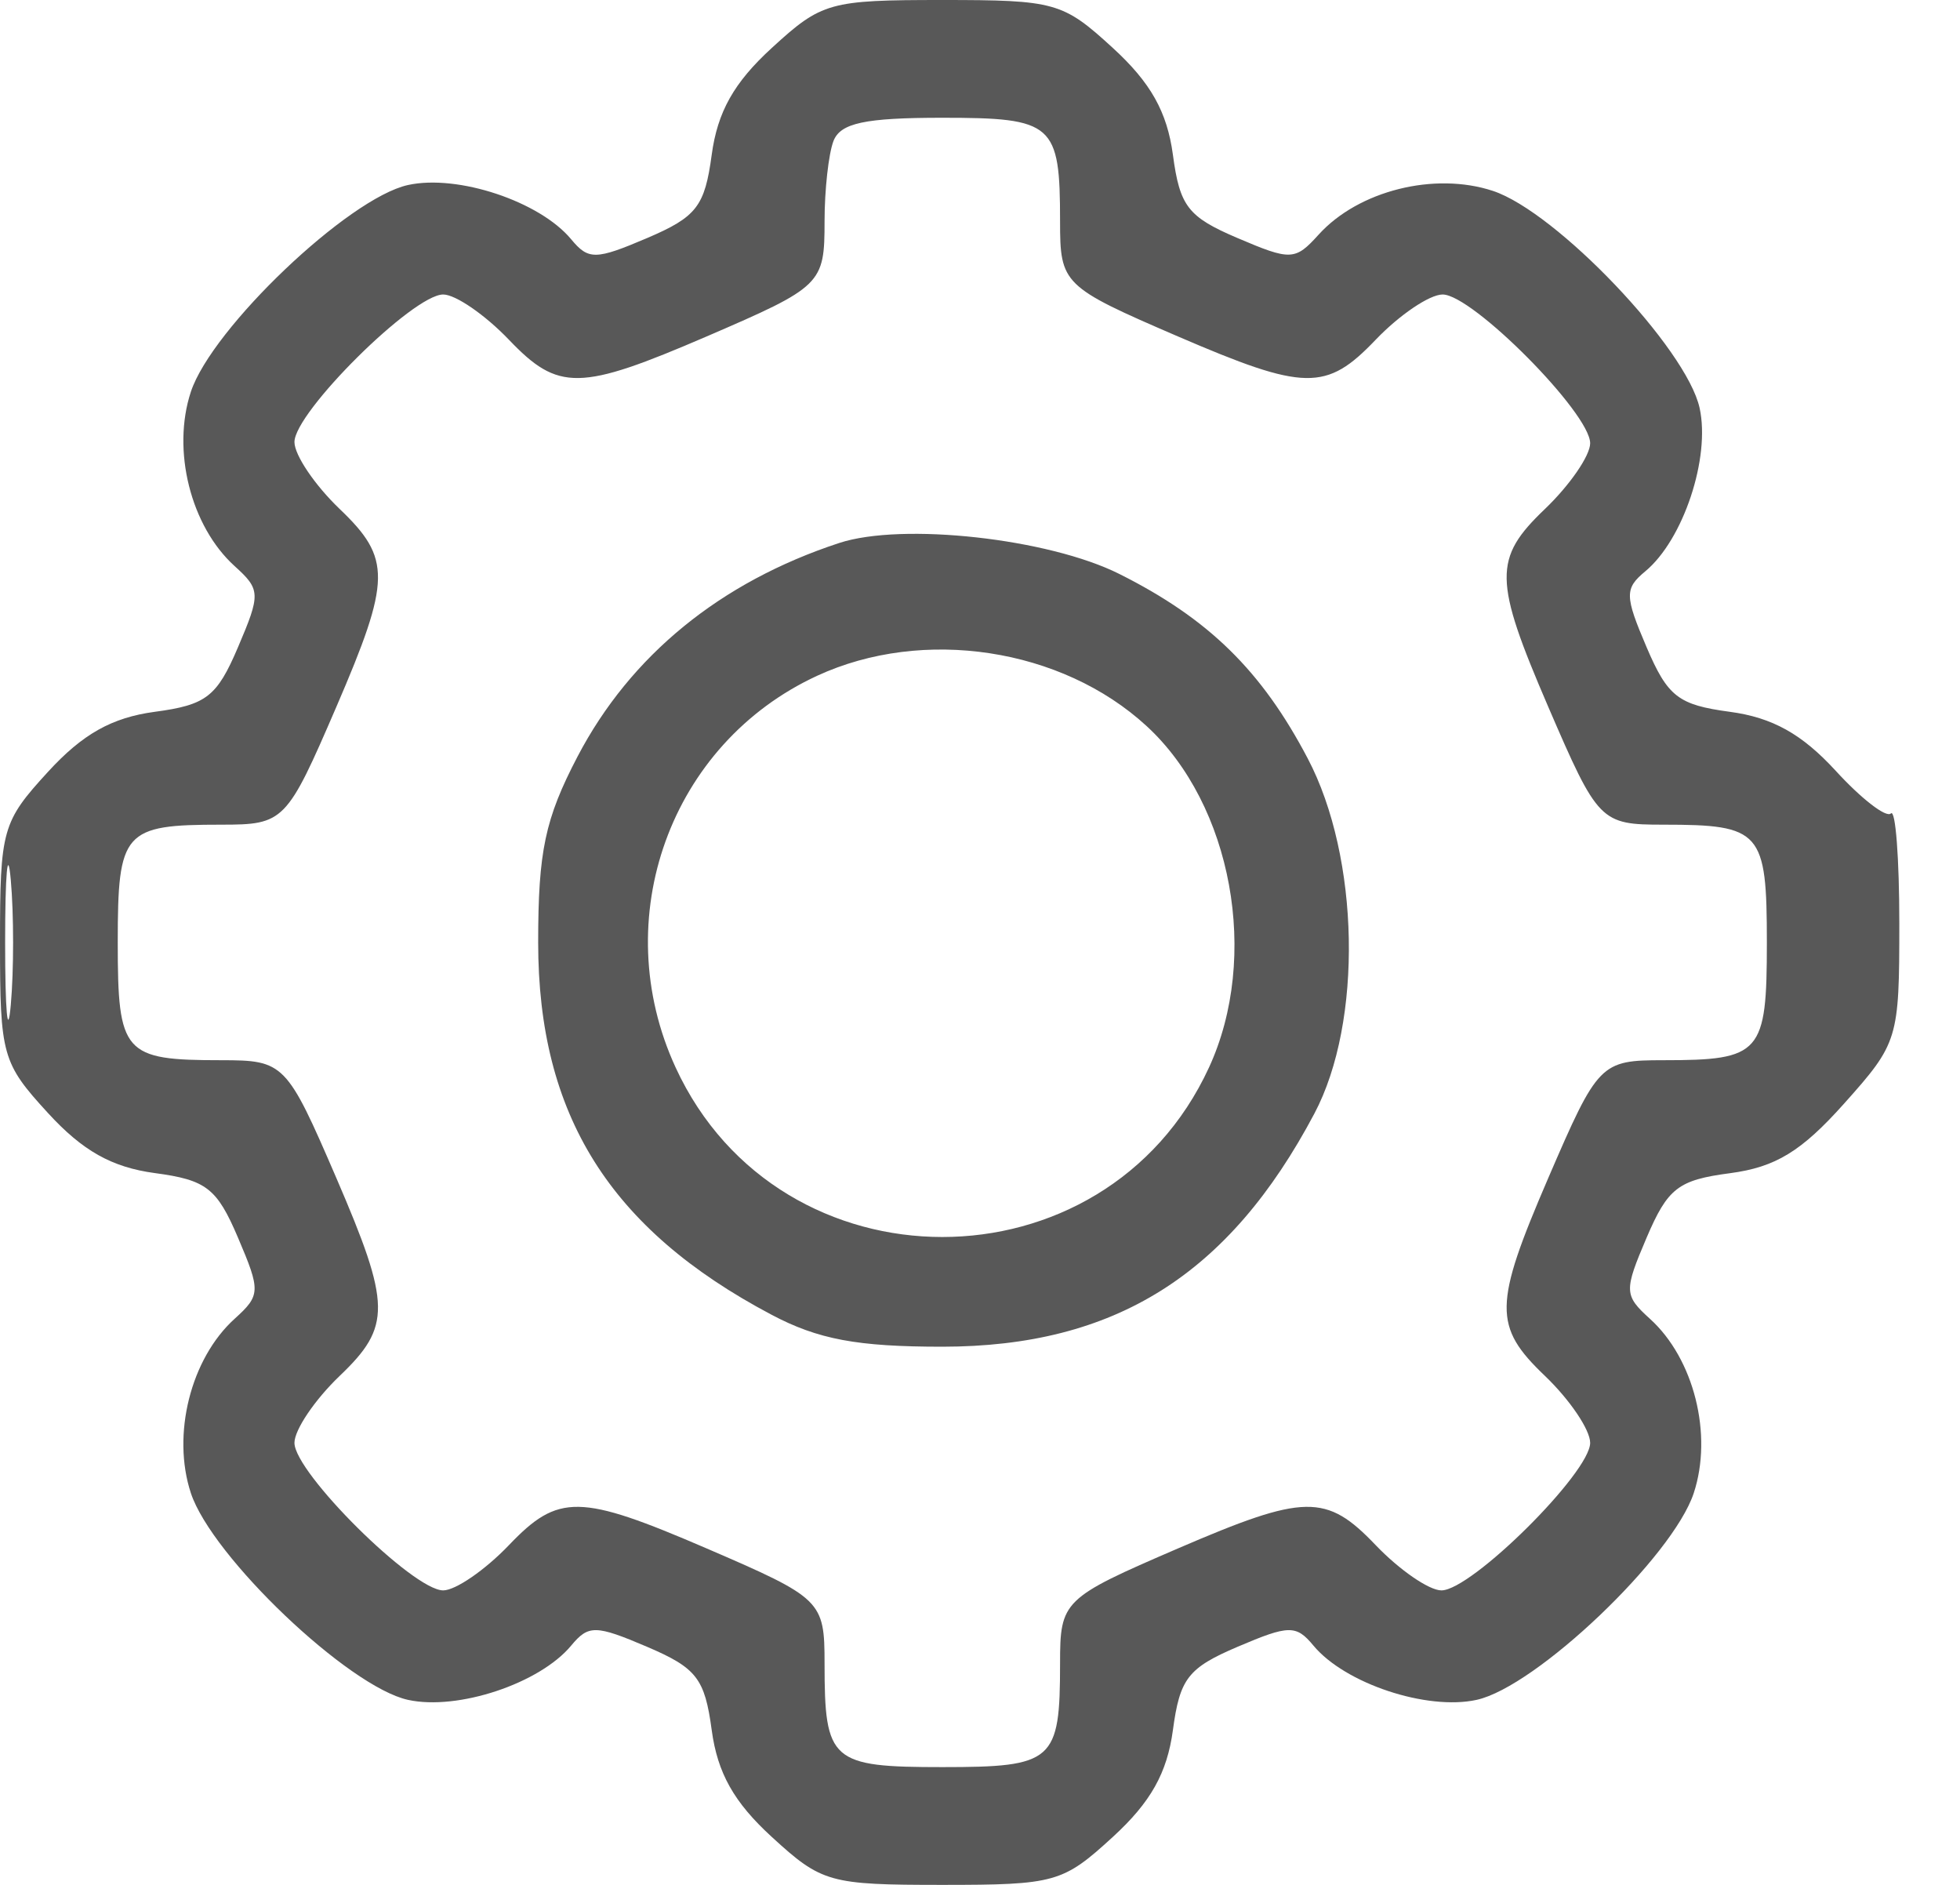 <svg width="26" height="25" viewBox="0 0 26 25" fill="none" xmlns="http://www.w3.org/2000/svg">
<path fill-rule="evenodd" clip-rule="evenodd" d="M10.239 0.635C9.735 1.096 9.518 1.484 9.441 2.053C9.349 2.737 9.241 2.877 8.583 3.158C7.901 3.449 7.806 3.45 7.577 3.174C7.16 2.671 6.072 2.309 5.412 2.454C4.622 2.627 2.811 4.353 2.532 5.196C2.276 5.972 2.529 6.98 3.112 7.508C3.457 7.82 3.459 7.877 3.156 8.587C2.877 9.241 2.736 9.35 2.053 9.441C1.484 9.518 1.096 9.735 0.635 10.239C0.029 10.9 0 11.003 0 12.5C0 13.997 0.029 14.1 0.635 14.761C1.096 15.265 1.484 15.482 2.053 15.559C2.736 15.65 2.877 15.759 3.156 16.413C3.459 17.123 3.457 17.18 3.112 17.492C2.529 18.02 2.276 19.028 2.532 19.804C2.811 20.648 4.622 22.373 5.412 22.546C6.072 22.691 7.16 22.329 7.577 21.826C7.806 21.55 7.901 21.551 8.583 21.842C9.241 22.123 9.349 22.263 9.441 22.947C9.518 23.516 9.735 23.904 10.239 24.365C10.9 24.971 11.003 25 12.5 25C13.997 25 14.1 24.971 14.761 24.365C15.265 23.904 15.482 23.516 15.559 22.947C15.651 22.263 15.759 22.123 16.417 21.842C17.099 21.551 17.194 21.55 17.423 21.826C17.84 22.329 18.928 22.691 19.588 22.546C20.378 22.373 22.189 20.648 22.468 19.804C22.724 19.028 22.471 18.02 21.887 17.492C21.543 17.18 21.541 17.123 21.844 16.413C22.124 15.758 22.263 15.651 22.947 15.561C23.553 15.481 23.896 15.272 24.463 14.637C25.18 13.834 25.195 13.785 25.195 12.247C25.195 11.384 25.145 10.727 25.083 10.789C25.022 10.85 24.692 10.596 24.351 10.223C23.903 9.735 23.512 9.517 22.947 9.441C22.263 9.349 22.123 9.241 21.842 8.583C21.551 7.901 21.55 7.806 21.826 7.577C22.329 7.16 22.691 6.072 22.546 5.412C22.373 4.622 20.648 2.811 19.804 2.532C19.028 2.276 18.02 2.529 17.492 3.112C17.18 3.457 17.123 3.459 16.413 3.156C15.759 2.877 15.65 2.736 15.559 2.053C15.482 1.484 15.265 1.096 14.761 0.635C14.1 0.029 13.997 0 12.5 0C11.003 0 10.9 0.029 10.239 0.635ZM11.056 1.871C10.991 2.041 10.938 2.52 10.938 2.934C10.938 3.769 10.903 3.803 9.375 4.462C7.69 5.188 7.407 5.193 6.751 4.506C6.435 4.176 6.043 3.906 5.879 3.906C5.48 3.906 3.906 5.468 3.906 5.863C3.906 6.036 4.176 6.435 4.506 6.751C5.193 7.407 5.188 7.69 4.462 9.375C3.803 10.903 3.769 10.938 2.934 10.938C1.638 10.938 1.562 11.024 1.562 12.5C1.562 13.976 1.638 14.062 2.934 14.062C3.769 14.062 3.803 14.097 4.462 15.625C5.188 17.31 5.193 17.593 4.506 18.249C4.176 18.565 3.906 18.964 3.906 19.137C3.906 19.532 5.48 21.094 5.879 21.094C6.043 21.094 6.435 20.824 6.751 20.494C7.407 19.807 7.69 19.812 9.375 20.538C10.903 21.197 10.938 21.231 10.938 22.066C10.938 23.362 11.024 23.438 12.5 23.438C13.976 23.438 14.062 23.362 14.062 22.066C14.062 21.231 14.097 21.197 15.625 20.538C17.31 19.812 17.593 19.807 18.249 20.494C18.565 20.824 18.957 21.094 19.121 21.094C19.52 21.094 21.094 19.532 21.094 19.137C21.094 18.964 20.824 18.565 20.494 18.249C19.807 17.593 19.812 17.31 20.538 15.625C21.197 14.097 21.231 14.062 22.066 14.062C23.362 14.062 23.438 13.976 23.438 12.5C23.438 11.024 23.362 10.938 22.066 10.938C21.231 10.938 21.197 10.903 20.538 9.375C19.812 7.69 19.807 7.407 20.494 6.751C20.824 6.435 21.094 6.043 21.094 5.879C21.094 5.48 19.532 3.906 19.137 3.906C18.964 3.906 18.565 4.176 18.249 4.506C17.593 5.193 17.31 5.188 15.625 4.462C14.097 3.803 14.062 3.769 14.062 2.934C14.062 1.638 13.976 1.562 12.5 1.562C11.472 1.562 11.148 1.632 11.056 1.871ZM11.132 7.202C9.557 7.719 8.362 8.694 7.661 10.035C7.23 10.86 7.139 11.291 7.139 12.5C7.139 14.787 8.088 16.302 10.231 17.436C10.851 17.765 11.371 17.862 12.5 17.862C14.787 17.861 16.302 16.912 17.436 14.769C18.08 13.554 18.038 11.372 17.347 10.059C16.735 8.894 16.031 8.205 14.849 7.613C13.911 7.142 11.969 6.927 11.132 7.202ZM10.84 8.963C8.89 9.863 8.052 12.185 8.963 14.16C10.345 17.156 14.655 17.156 16.037 14.16C16.714 12.693 16.345 10.673 15.209 9.629C14.083 8.594 12.246 8.314 10.84 8.963ZM0.068 12.5C0.068 13.413 0.102 13.787 0.143 13.33C0.184 12.873 0.184 12.126 0.143 11.67C0.102 11.213 0.068 11.587 0.068 12.5Z" fill="#585858"/>
</svg>
